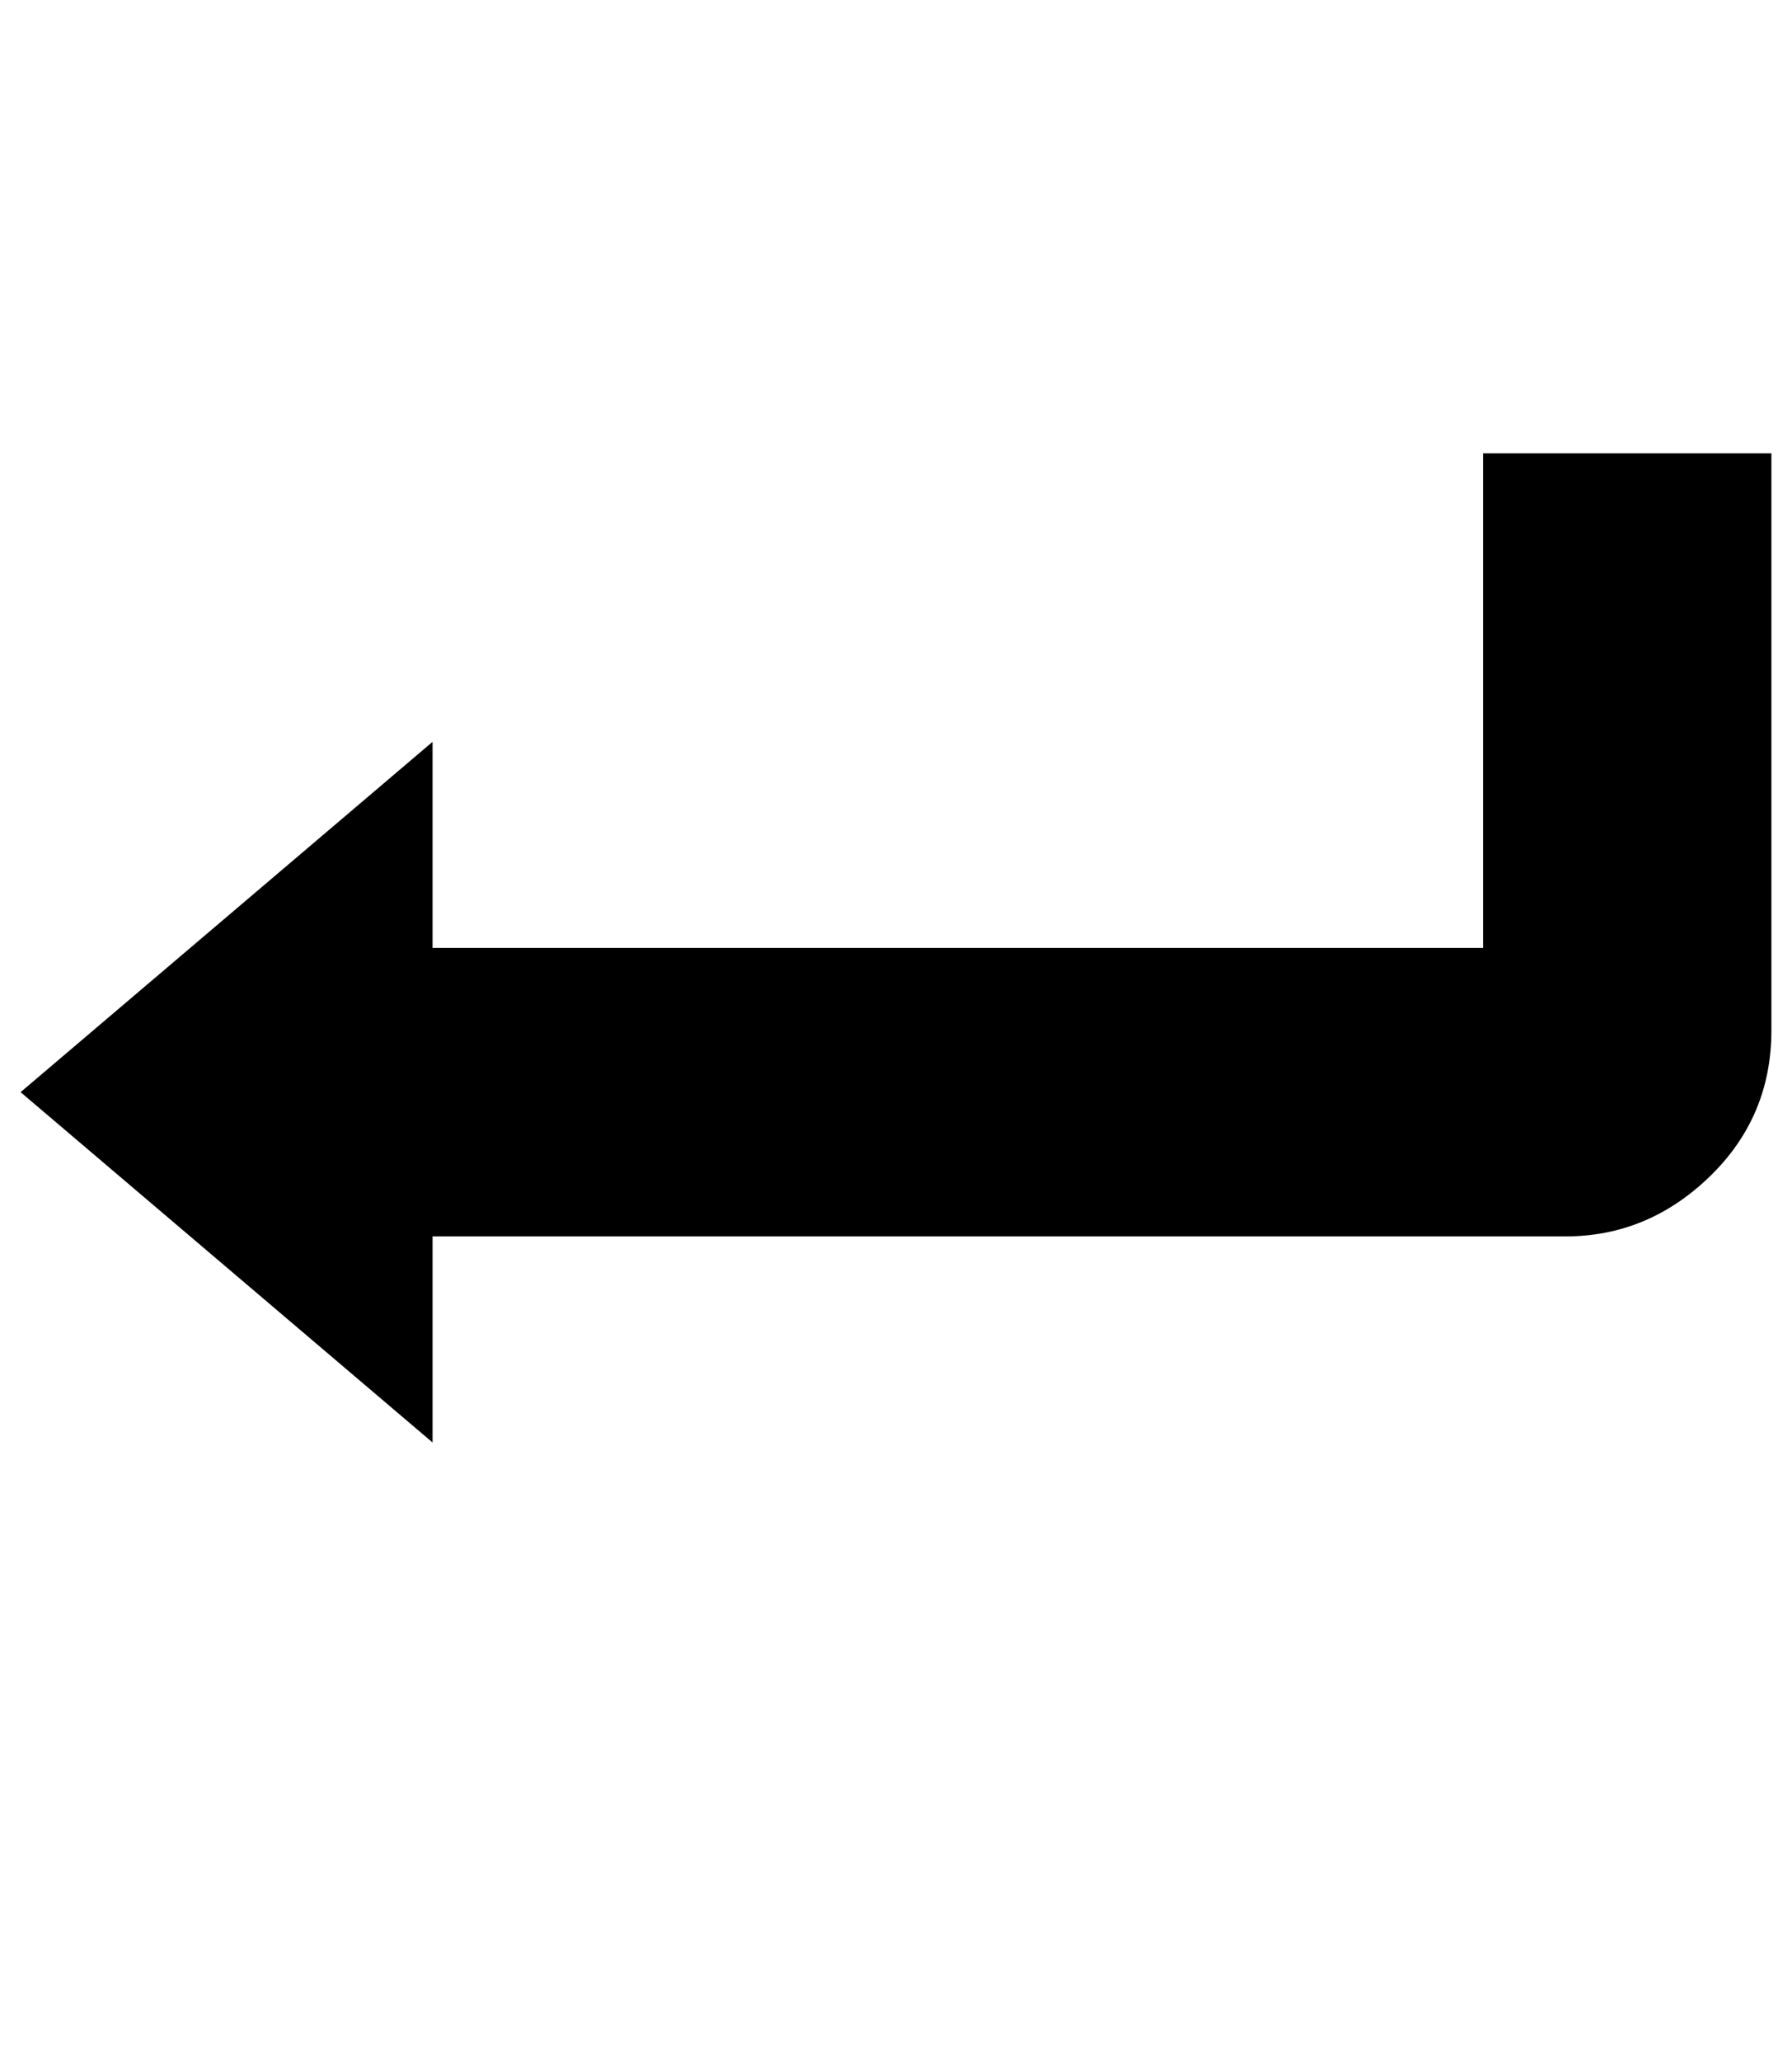 <?xml version="1.0" standalone="no"?>
<!DOCTYPE svg PUBLIC "-//W3C//DTD SVG 1.1//EN" "http://www.w3.org/Graphics/SVG/1.1/DTD/svg11.dtd" >
<svg xmlns="http://www.w3.org/2000/svg" version="1.1" viewBox="-10 0 870 1000">
  <g transform="matrix(1 0 0 -1 0 850)">
   <path fill="currentColor"
d="M200 390h510v240h140v-280q0 -42 -30 -71t-70 -29h-550v-100l-200 170l200 170v-100z" />
  </g>

</svg>
